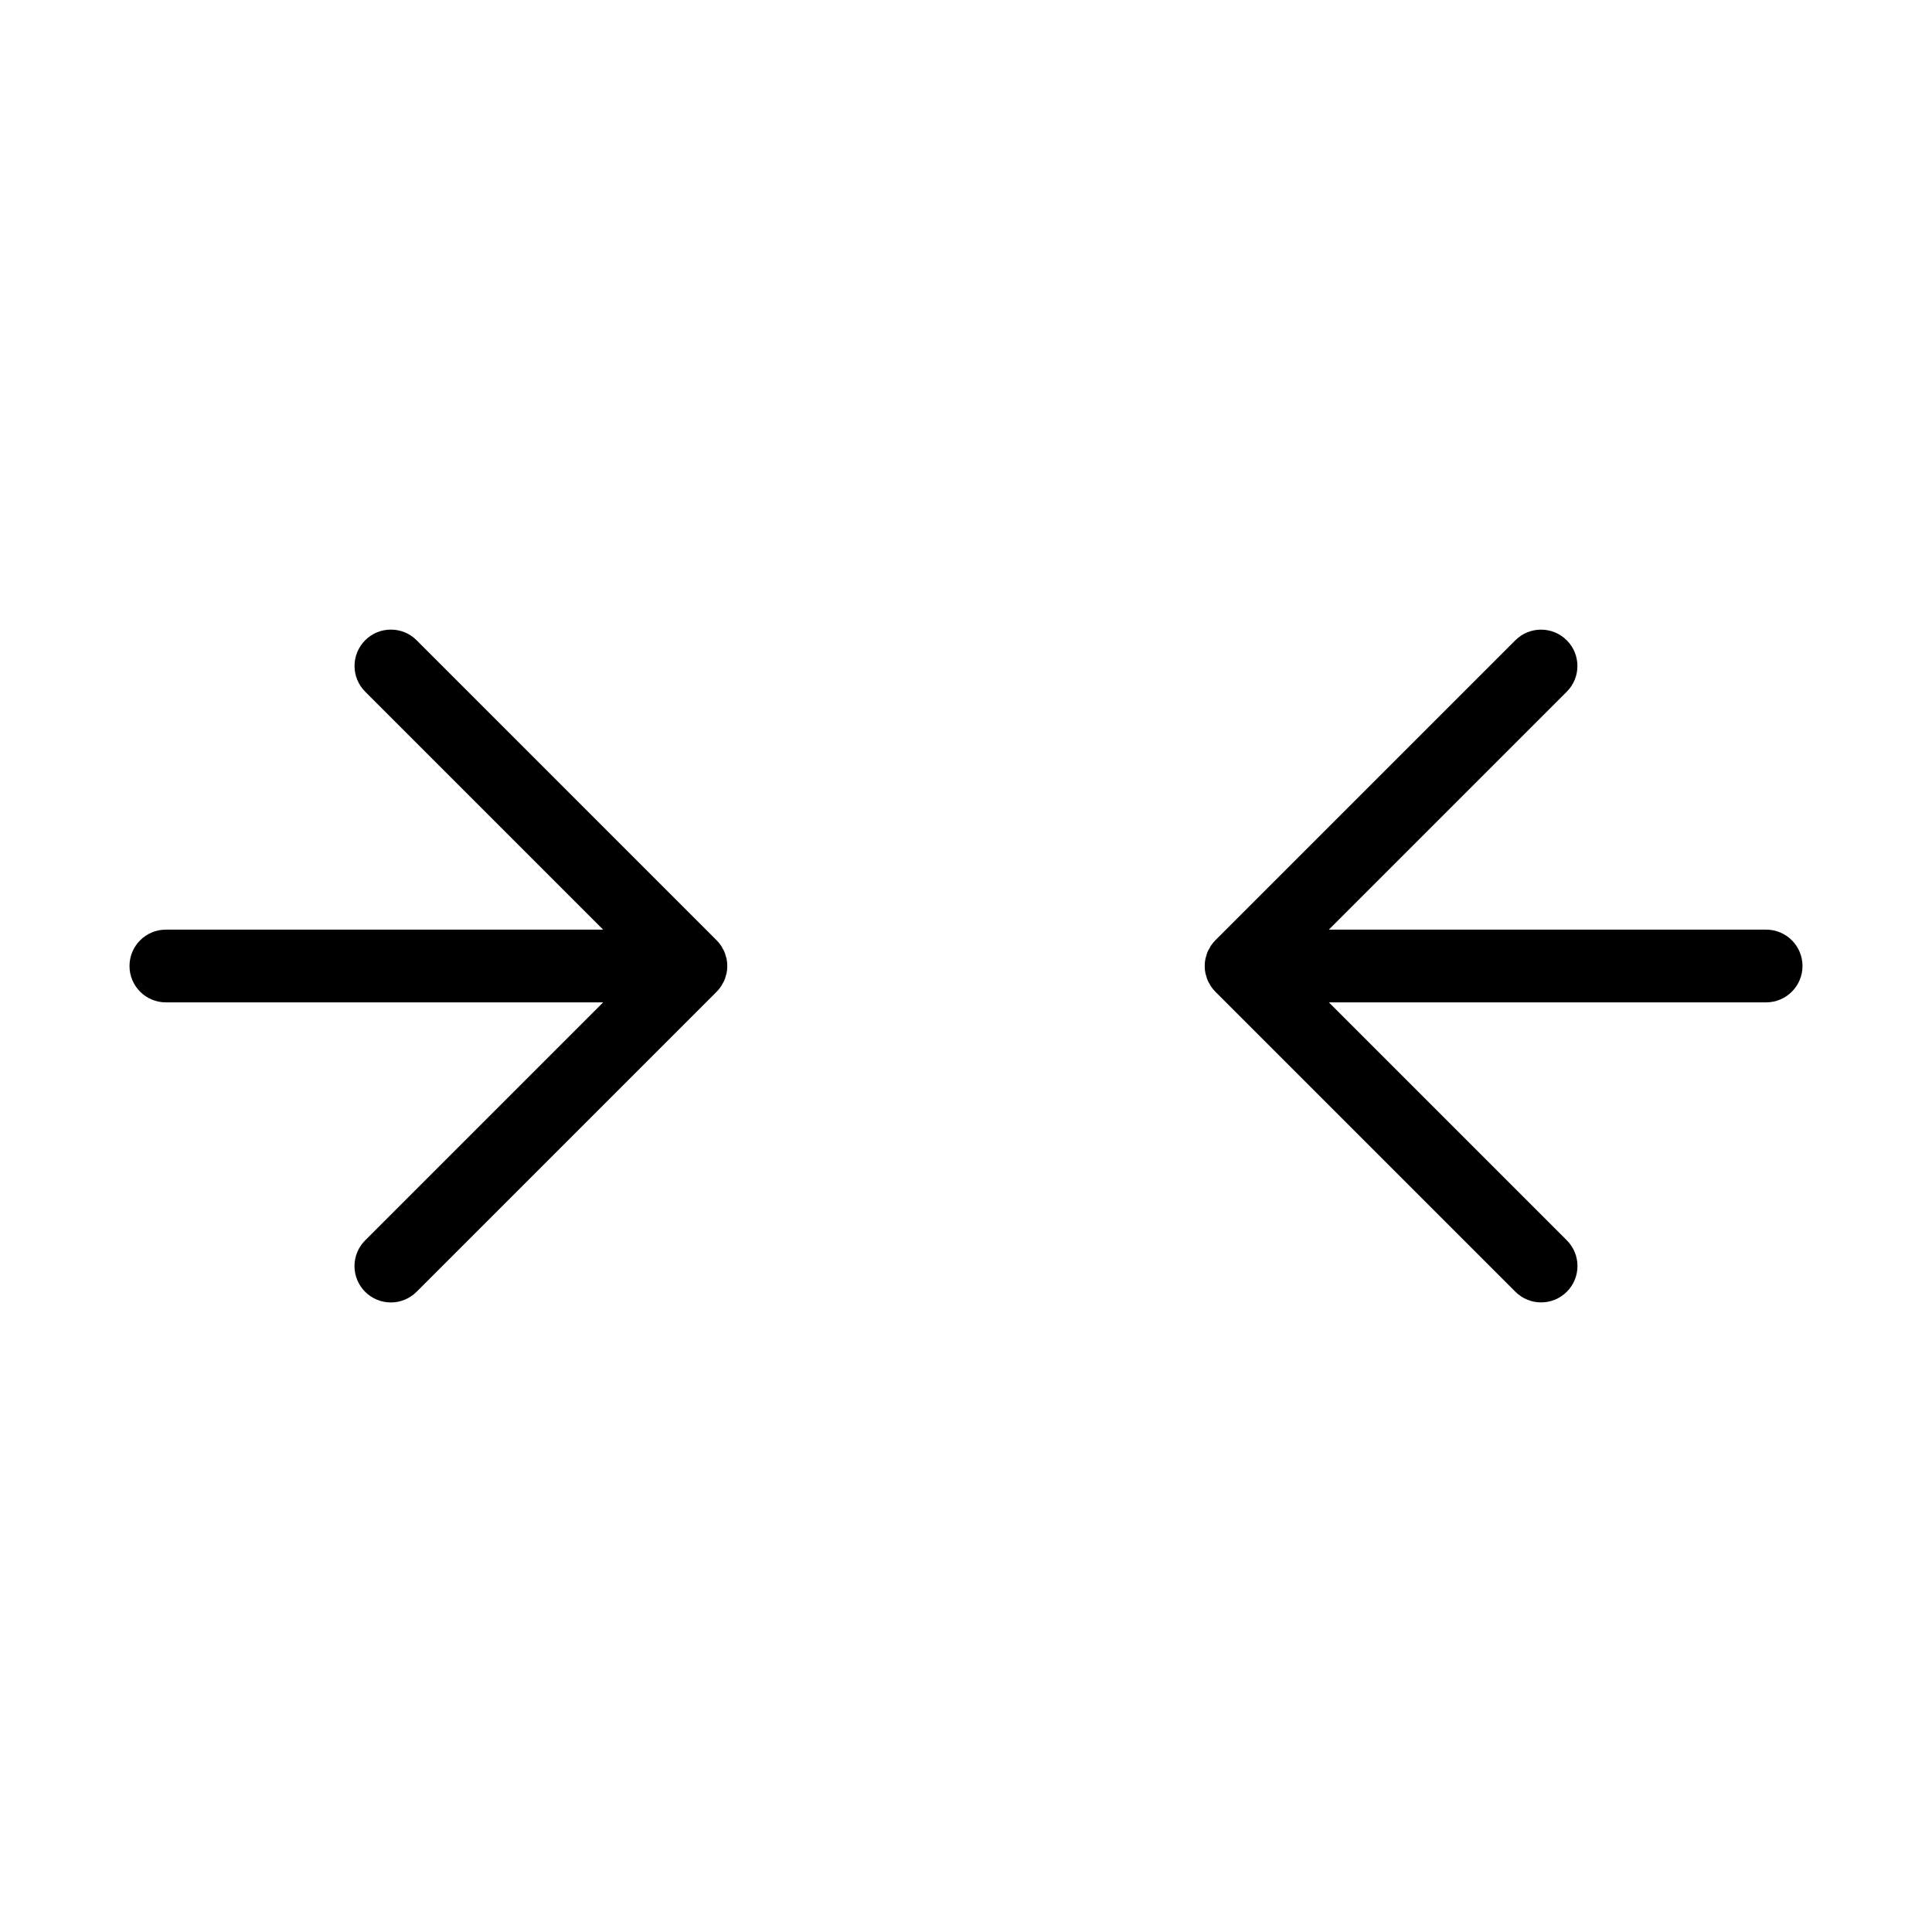 <?xml version="1.0" encoding="UTF-8"?>
<!-- Uploaded to: ICON Repo, www.iconrepo.com, Generator: ICON Repo Mixer Tools -->
<svg fill="#000000" width="800px" height="800px" version="1.1" viewBox="144 144 512 512" xmlns="http://www.w3.org/2000/svg">
 <g>
  <path d="m187.96 409.64h115.88l-63.062 63.062c-1.812 1.805-2.832 4.258-2.836 6.816 0 2.559 1.016 5.016 2.824 6.824 1.809 1.809 4.266 2.824 6.824 2.82 2.559 0 5.012-1.02 6.816-2.832l79.508-79.508c0.453-0.453 0.855-0.949 1.211-1.48 0.152-0.23 0.258-0.477 0.387-0.715 0.379-0.578 0.648-1.227 0.797-1.906 0.082-0.277 0.191-0.547 0.246-0.836v0.004c0.246-1.246 0.246-2.531 0-3.773-0.059-0.289-0.164-0.555-0.246-0.836-0.148-0.68-0.418-1.324-0.797-1.906-0.133-0.238-0.234-0.488-0.387-0.715-0.355-0.531-0.758-1.027-1.211-1.477l-79.508-79.512c-3.762-3.762-9.863-3.762-13.629 0-3.762 3.766-3.762 9.867 0 13.629l63.062 63.062h-115.88c-5.324 0-9.641 4.316-9.641 9.641 0 5.32 4.316 9.637 9.641 9.637z"/>
  <path d="m612.04 390.36h-115.88l63.062-63.062c3.754-3.762 3.746-9.855-0.012-13.613-3.758-3.762-9.852-3.766-13.617-0.012l-79.508 79.508c-0.449 0.449-0.855 0.945-1.207 1.477-0.152 0.23-0.258 0.477-0.387 0.715h-0.004c-0.379 0.582-0.648 1.227-0.793 1.906-0.082 0.277-0.191 0.547-0.246 0.836h-0.004c-0.246 1.242-0.246 2.527 0 3.773 0.059 0.289 0.164 0.555 0.246 0.836l0.004-0.004c0.145 0.68 0.414 1.328 0.793 1.906 0.133 0.238 0.234 0.488 0.387 0.715h0.004c0.352 0.531 0.758 1.027 1.207 1.48l79.508 79.508c3.766 3.762 9.867 3.762 13.629 0 3.766-3.766 3.766-9.867 0-13.629l-63.062-63.062h115.88c5.324 0 9.641-4.316 9.641-9.637 0-5.324-4.316-9.641-9.641-9.641z"/>
 </g>
</svg>